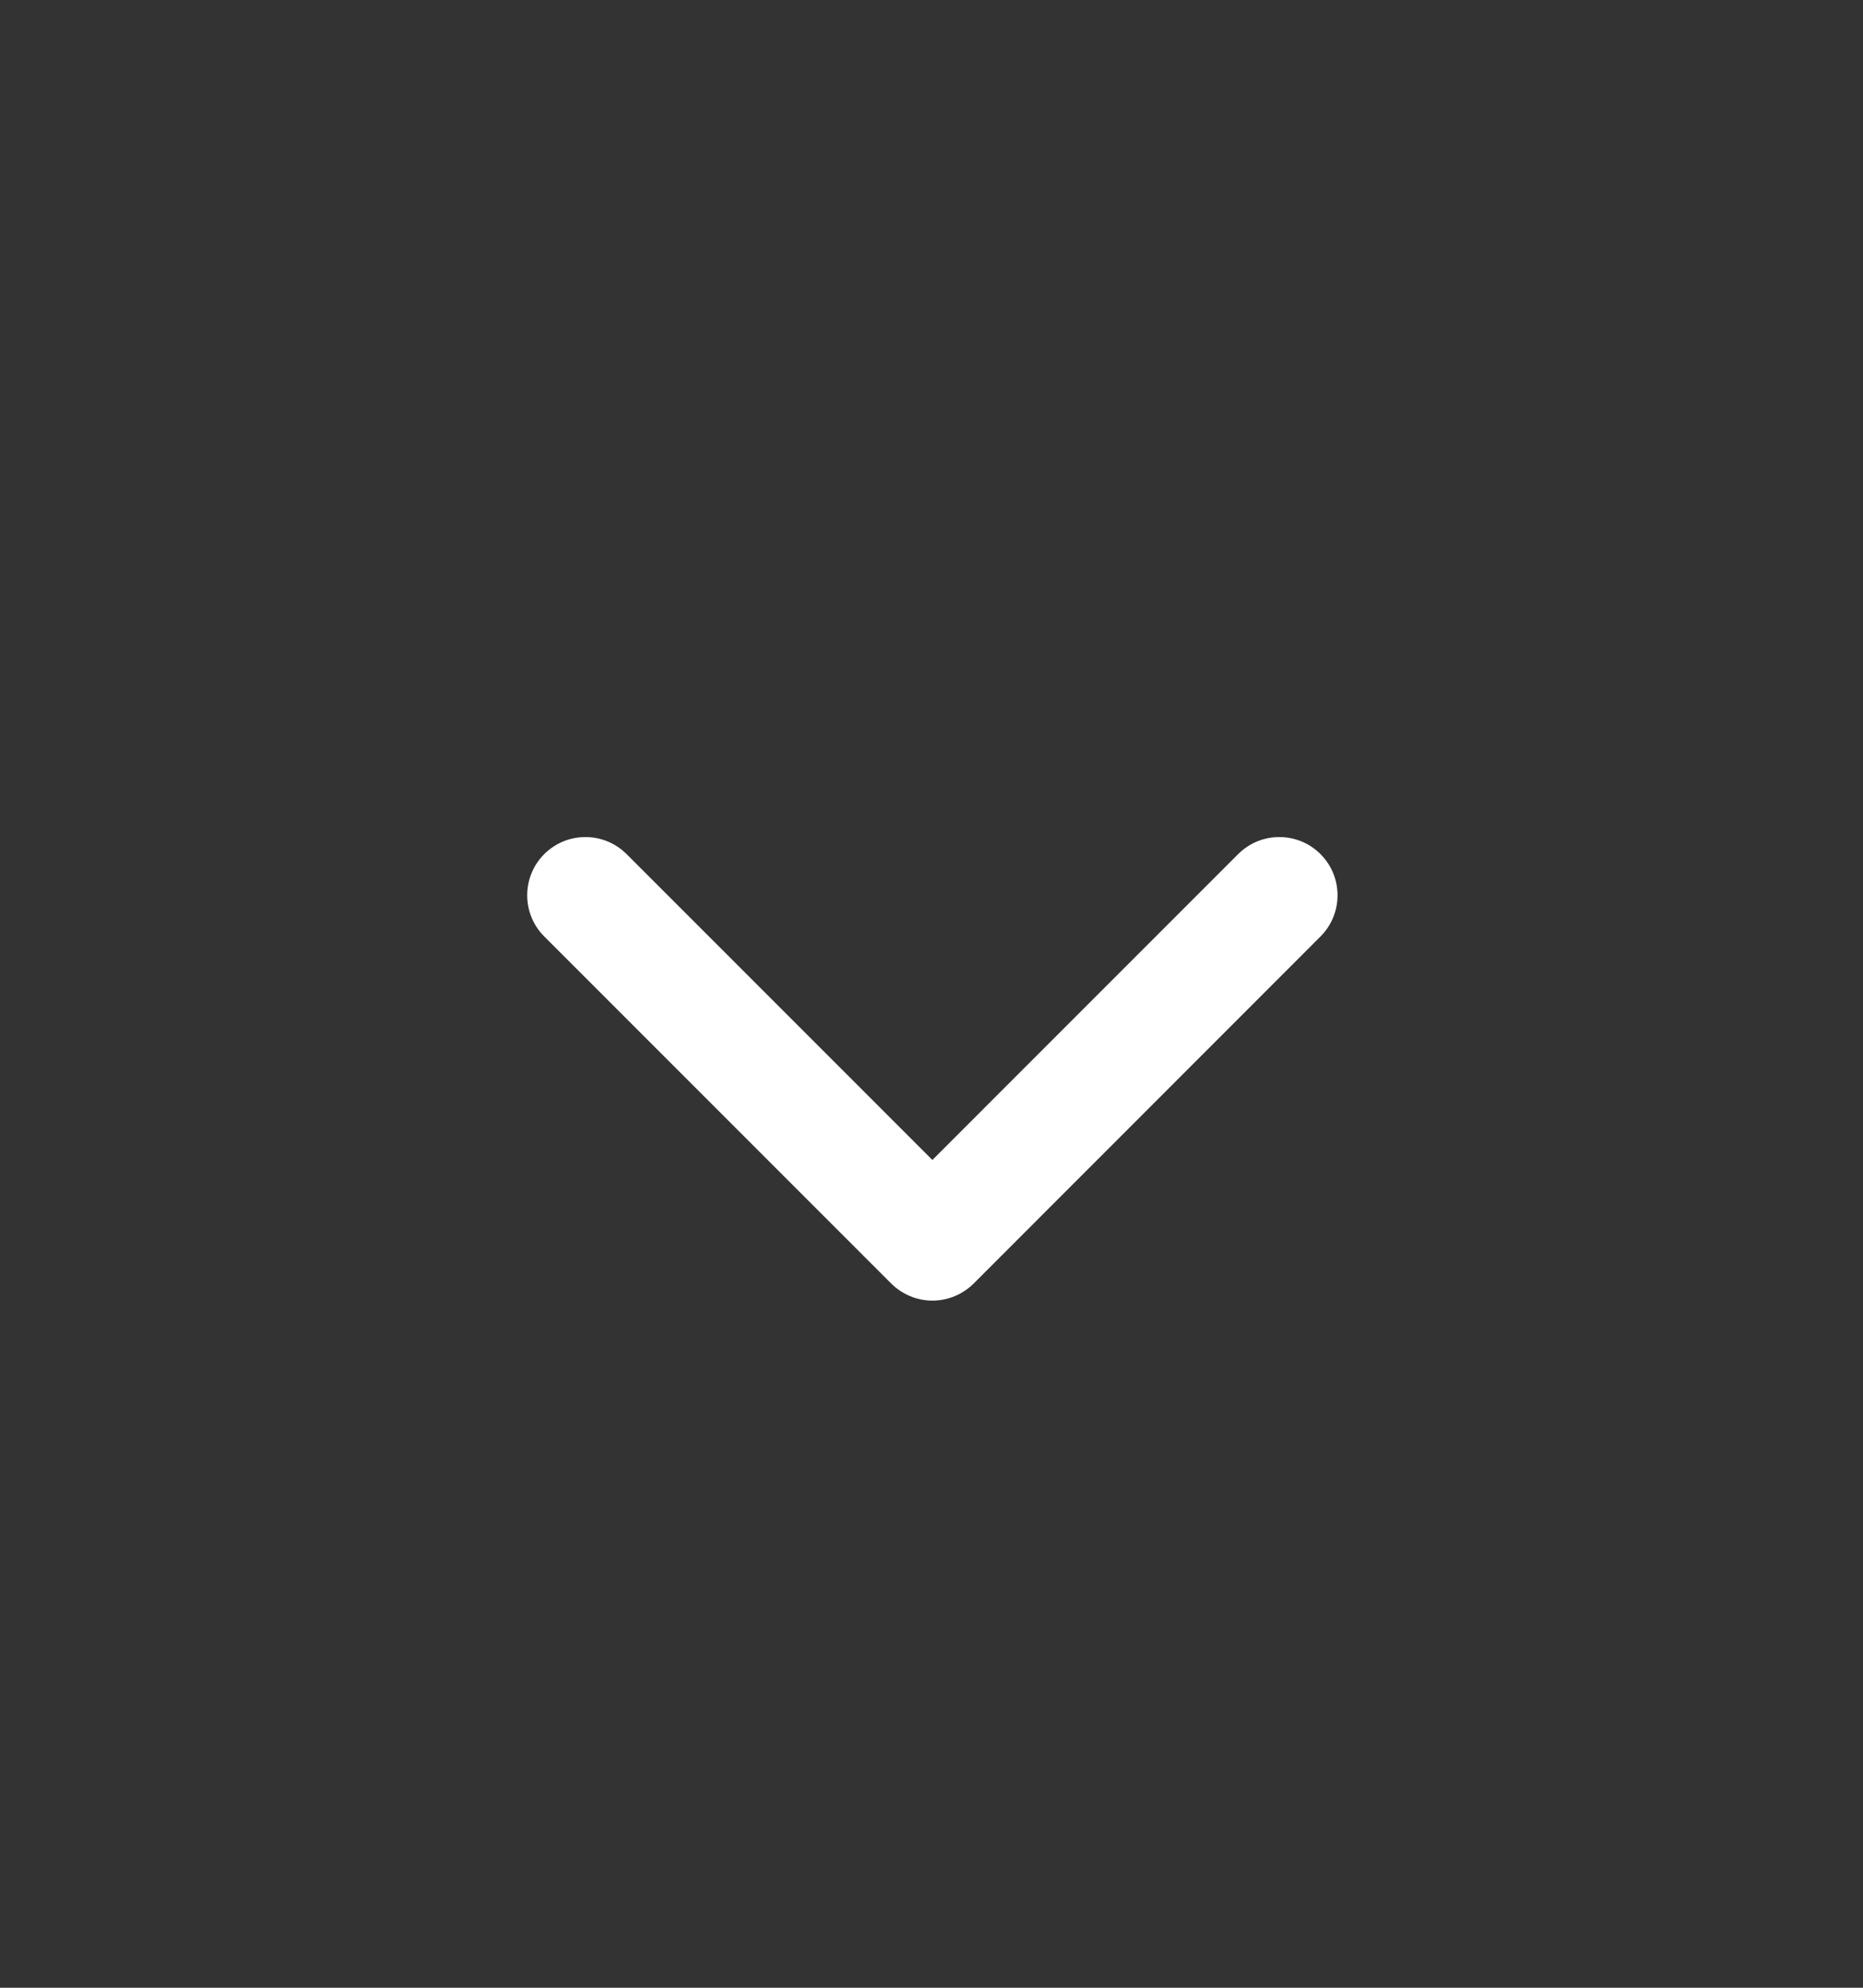 <?xml version="1.0" encoding="UTF-8"?> <svg xmlns="http://www.w3.org/2000/svg" width="15" height="16" viewBox="0 0 15 16" fill="none"><rect x="0" y="0" width="15" height="16" fill="#333333" stroke="none"/><path d="M5.045 6.875L7.507 9.337L9.969 6.875C10.152 6.692 10.449 6.692 10.632 6.875C10.815 7.058 10.815 7.355 10.632 7.538L7.839 10.332C7.751 10.419 7.632 10.469 7.507 10.469C7.383 10.469 7.264 10.419 7.176 10.332L4.382 7.538C4.199 7.355 4.199 7.058 4.382 6.875C4.565 6.692 4.862 6.692 5.045 6.875Z" fill="white"></path></svg> 